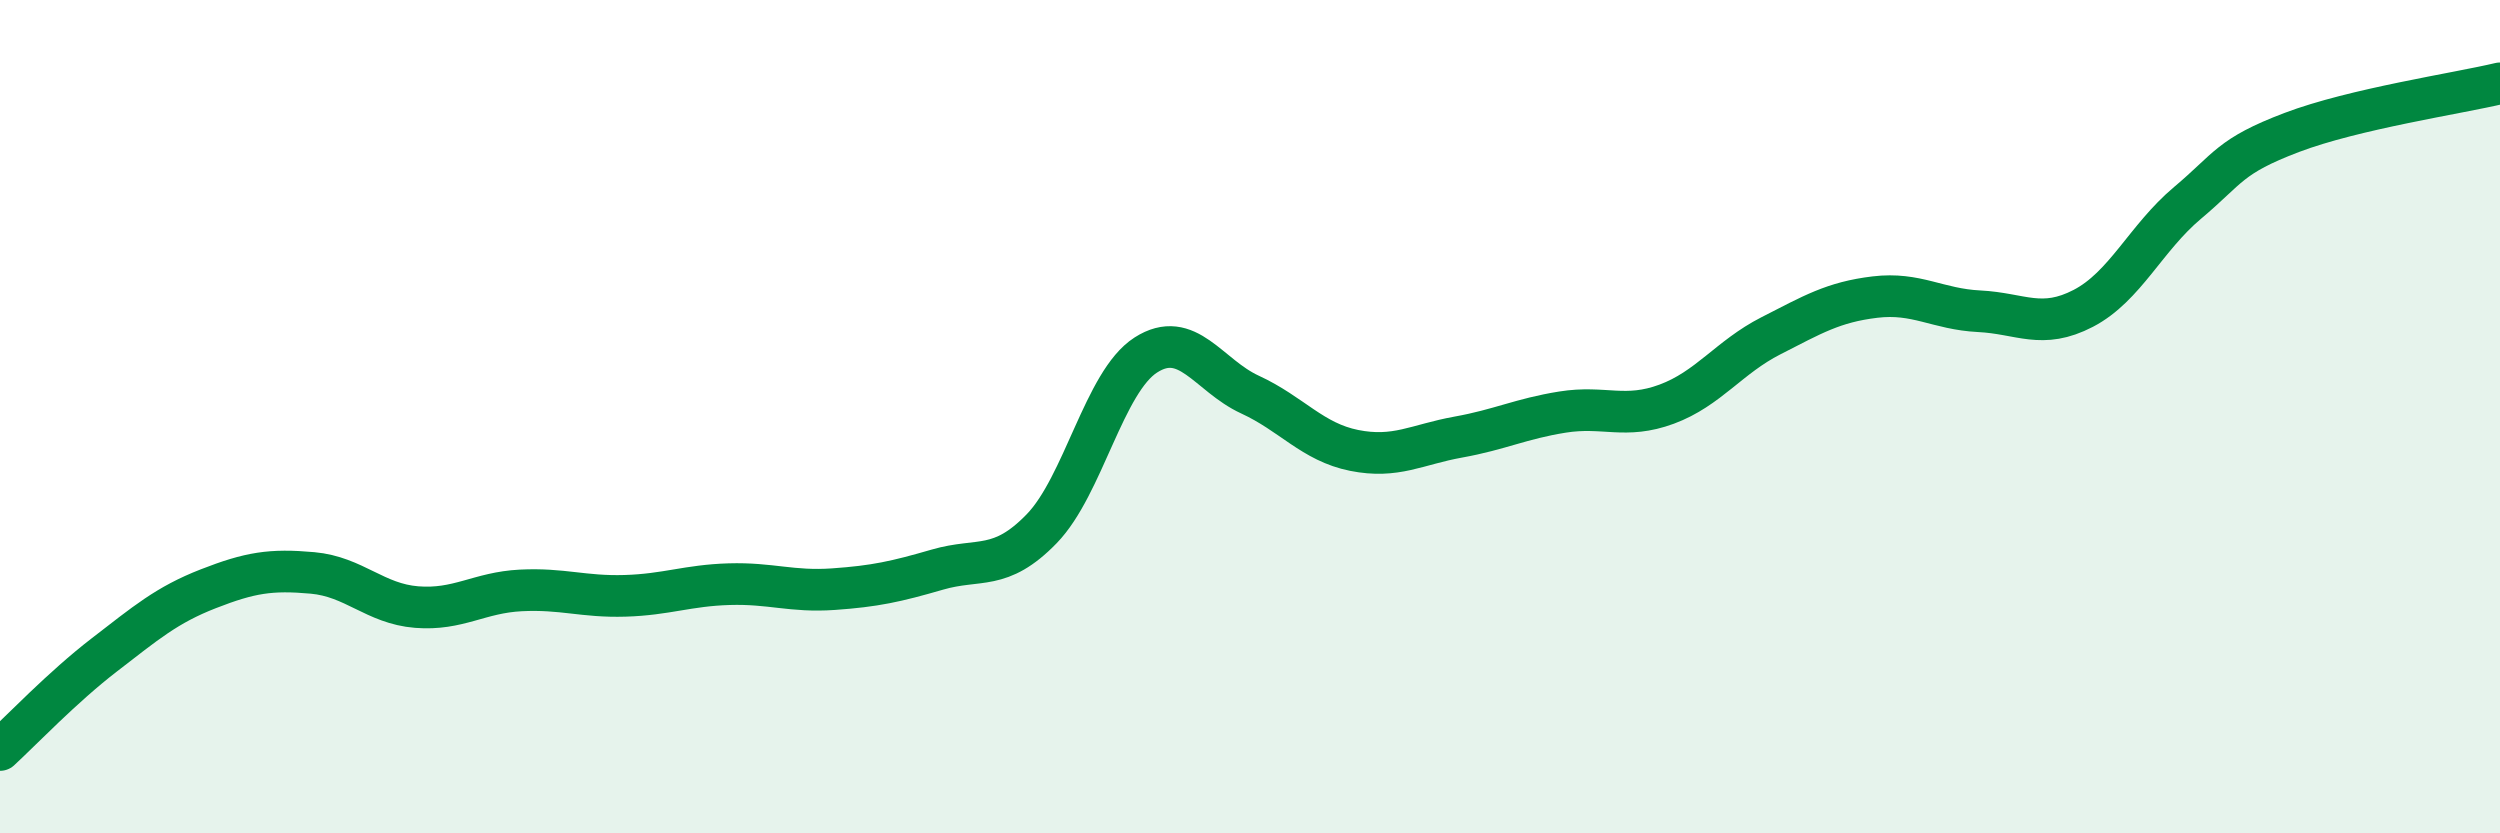 
    <svg width="60" height="20" viewBox="0 0 60 20" xmlns="http://www.w3.org/2000/svg">
      <path
        d="M 0,18 C 0.5,17.54 1.5,16.49 2.5,15.72 C 3.5,14.95 4,14.52 5,14.13 C 6,13.74 6.5,13.66 7.5,13.75 C 8.5,13.84 9,14.49 10,14.57 C 11,14.65 11.5,14.22 12.5,14.17 C 13.5,14.12 14,14.33 15,14.3 C 16,14.27 16.5,14.05 17.5,14.02 C 18.5,13.99 19,14.21 20,14.14 C 21,14.07 21.5,13.96 22.5,13.67 C 23.5,13.38 24,13.72 25,12.69 C 26,11.66 26.5,9.16 27.5,8.52 C 28.5,7.88 29,9.01 30,9.47 C 31,9.93 31.5,10.61 32.5,10.81 C 33.5,11.01 34,10.67 35,10.49 C 36,10.31 36.5,10.05 37.5,9.89 C 38.5,9.73 39,10.07 40,9.7 C 41,9.33 41.5,8.57 42.5,8.06 C 43.5,7.55 44,7.25 45,7.13 C 46,7.01 46.5,7.42 47.5,7.47 C 48.5,7.52 49,7.92 50,7.4 C 51,6.88 51.5,5.71 52.5,4.87 C 53.5,4.03 53.5,3.75 55,3.18 C 56.5,2.61 59,2.24 60,2L60 20L0 20Z"
        fill="#008740"
        opacity="0.1"
        stroke-linecap="round"
        stroke-linejoin="round"
      />
      <path
        d="M 0,18 C 0.5,17.54 1.5,16.49 2.5,15.72 C 3.5,14.95 4,14.52 5,14.13 C 6,13.74 6.5,13.66 7.5,13.75 C 8.5,13.84 9,14.49 10,14.57 C 11,14.65 11.5,14.22 12.5,14.17 C 13.5,14.12 14,14.33 15,14.3 C 16,14.27 16.5,14.05 17.5,14.02 C 18.5,13.99 19,14.21 20,14.14 C 21,14.07 21.5,13.96 22.5,13.67 C 23.5,13.38 24,13.72 25,12.69 C 26,11.66 26.5,9.16 27.5,8.52 C 28.5,7.88 29,9.01 30,9.47 C 31,9.93 31.5,10.61 32.5,10.81 C 33.5,11.01 34,10.67 35,10.49 C 36,10.31 36.5,10.05 37.5,9.89 C 38.5,9.73 39,10.07 40,9.7 C 41,9.33 41.5,8.57 42.5,8.06 C 43.5,7.55 44,7.25 45,7.13 C 46,7.01 46.5,7.42 47.5,7.47 C 48.5,7.52 49,7.92 50,7.4 C 51,6.88 51.5,5.71 52.5,4.87 C 53.5,4.03 53.5,3.75 55,3.18 C 56.5,2.61 59,2.24 60,2"
        stroke="#008740"
        stroke-width="1"
        fill="none"
        stroke-linecap="round"
        stroke-linejoin="round"
      />
    </svg>
  